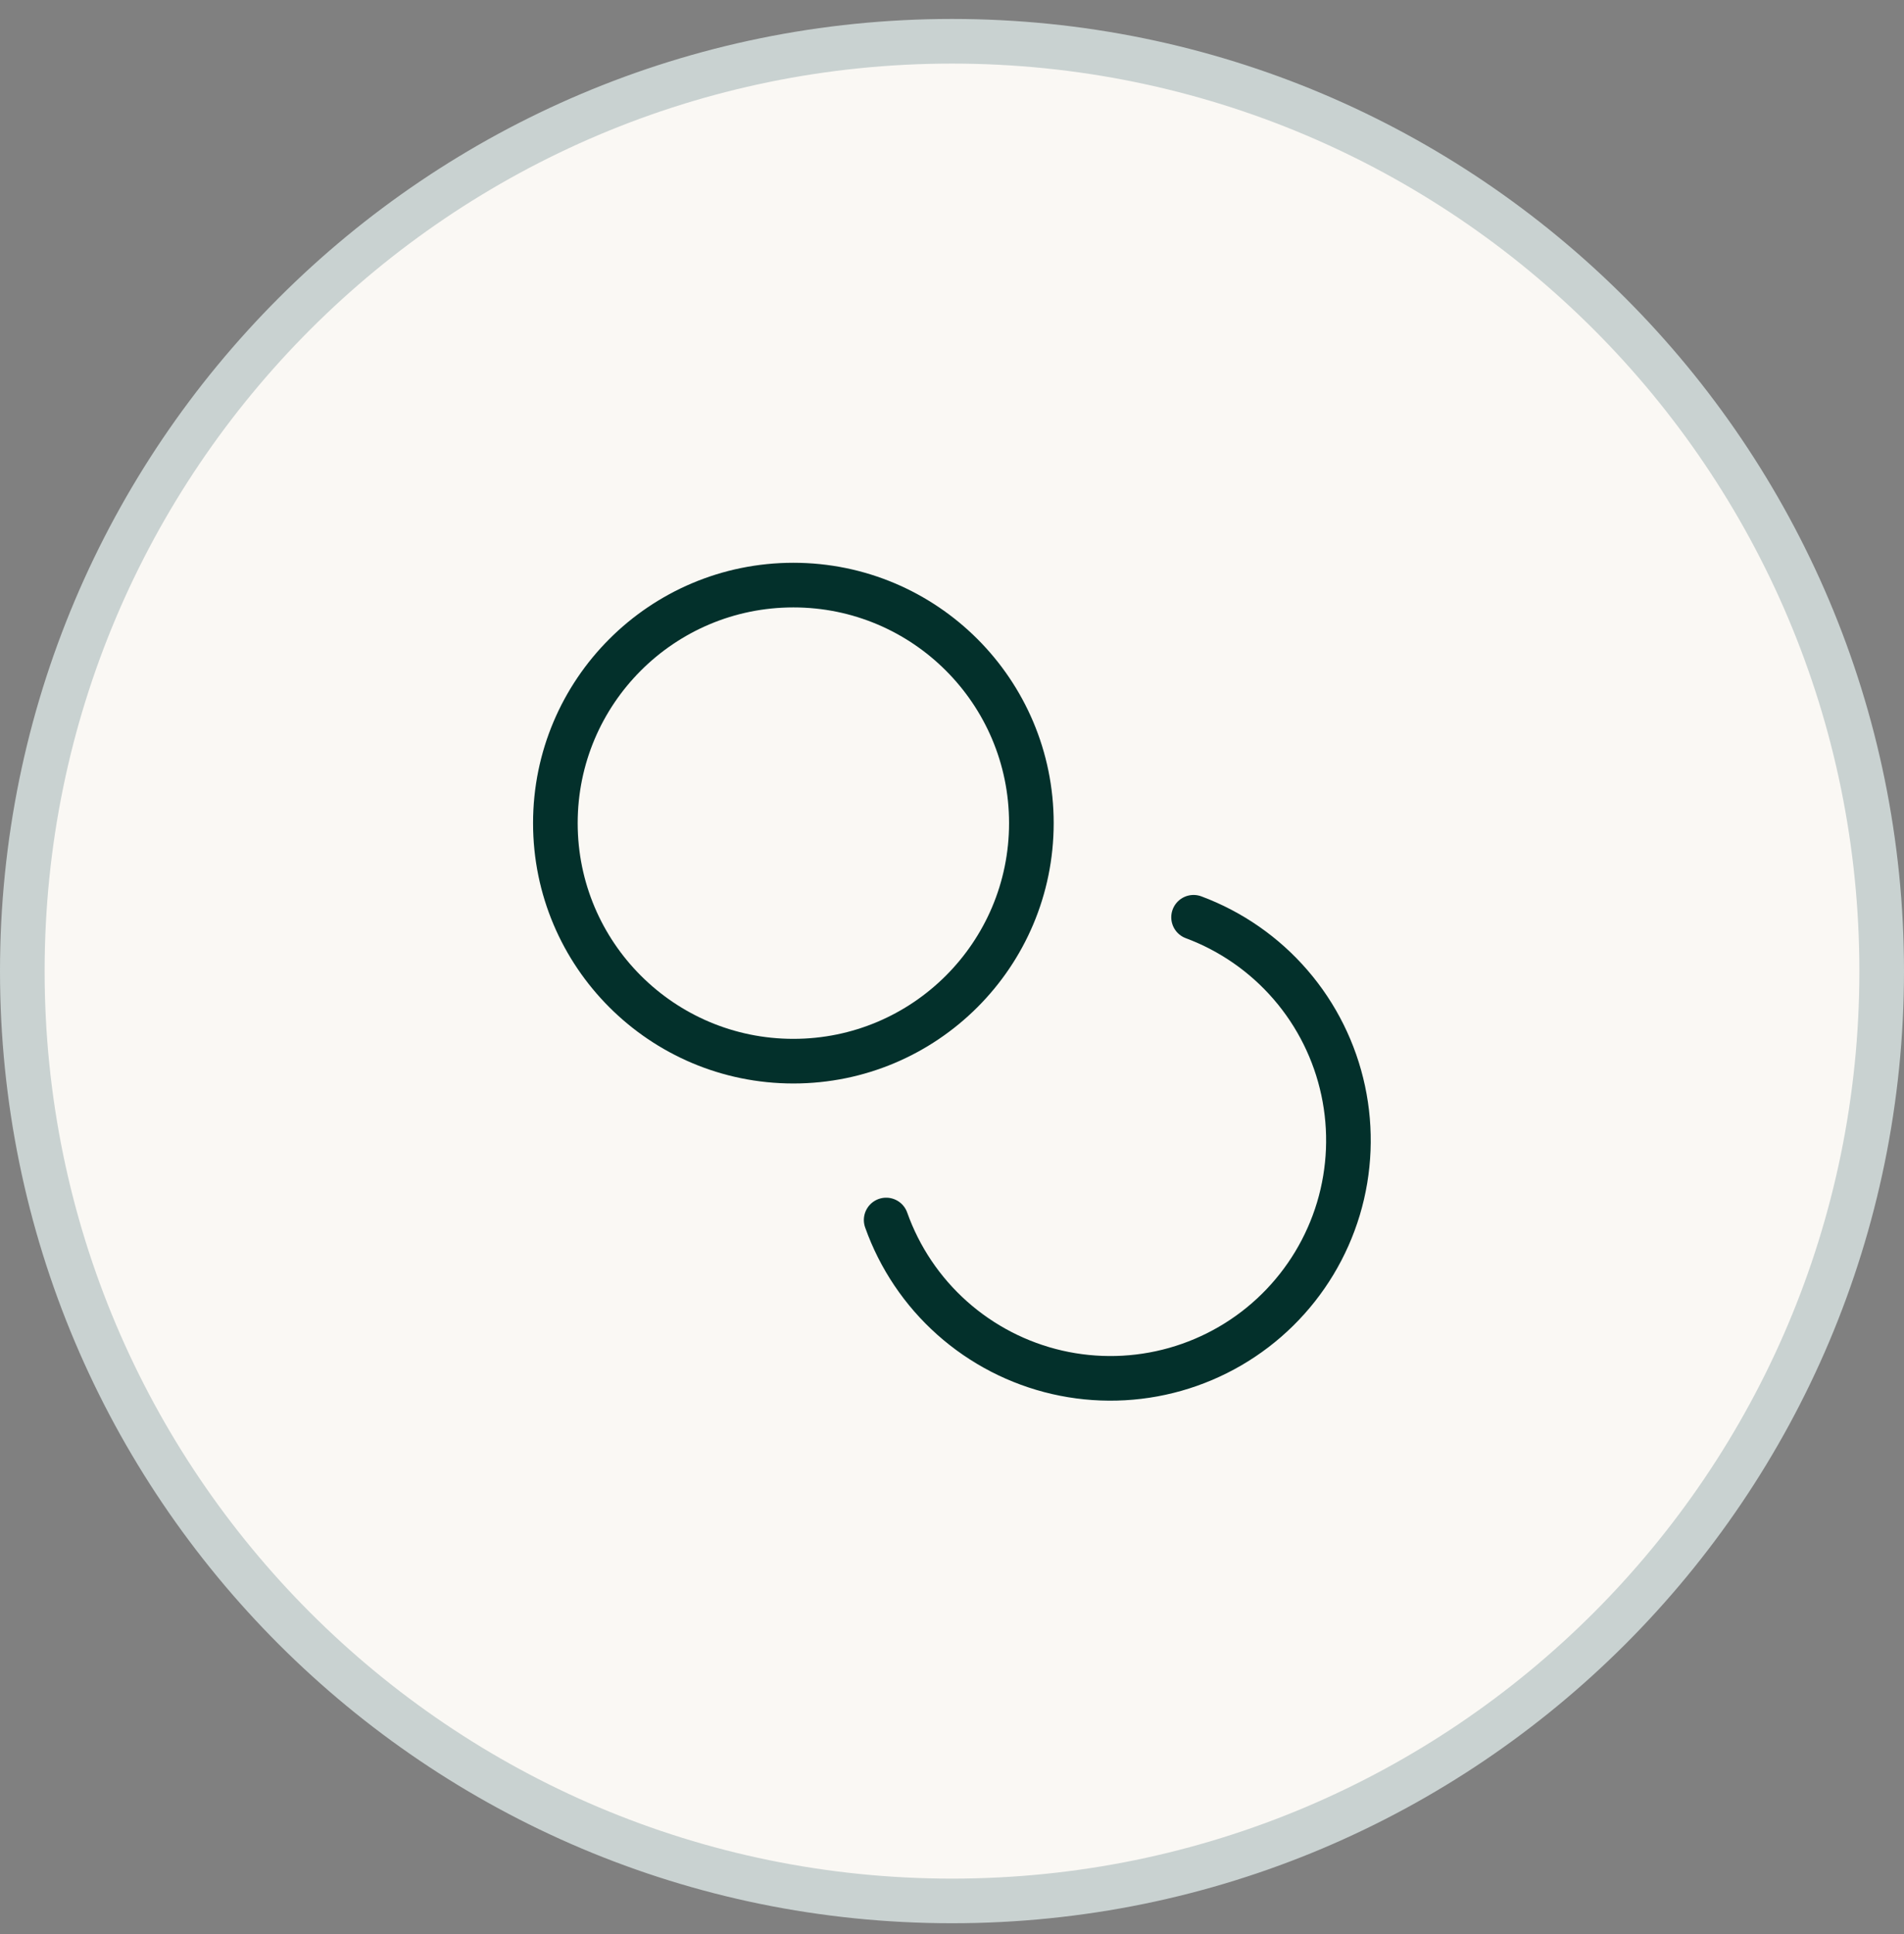 <svg width="64" height="65" viewBox="0 0 64 65" fill="none" xmlns="http://www.w3.org/2000/svg">
<rect x="0" y="0" width="64" height="65" fill="#808080" stroke="none"/>
<path d="M32 1.387C49.259 1.387 63.25 15.378 63.25 32.637C63.25 49.896 49.259 63.887 32 63.887C14.741 63.887 0.75 49.896 0.75 32.637C0.75 15.378 14.741 1.387 32 1.387Z" fill="#FAF8F4"/>
<path d="M32 1.387C49.259 1.387 63.25 15.378 63.25 32.637C63.25 49.896 49.259 63.887 32 63.887C14.741 63.887 0.75 49.896 0.75 32.637C0.75 15.378 14.741 1.387 32 1.387Z" stroke="#C9D2D1" stroke-width="1.5"/>
<path d="M26.668 35.664C31.086 35.664 34.668 32.082 34.668 27.664C34.668 23.246 31.086 19.664 26.668 19.664C22.25 19.664 18.668 23.246 18.668 27.664C18.668 32.082 22.25 35.664 26.668 35.664Z" stroke="#03302B" stroke-width="1.5" stroke-linecap="round" stroke-linejoin="round"/>
<path d="M40.12 30.828C41.381 31.298 42.502 32.078 43.381 33.096C44.261 34.115 44.868 35.338 45.149 36.654C45.43 37.969 45.375 39.334 44.989 40.623C44.602 41.911 43.897 43.081 42.938 44.025C41.98 44.969 40.799 45.655 39.504 46.022C38.21 46.388 36.844 46.422 35.533 46.121C34.222 45.819 33.009 45.192 32.004 44.297C31 43.403 30.237 42.269 29.787 41.002" stroke="#03302B" stroke-width="1.5" stroke-linecap="round" stroke-linejoin="round"/>
</svg>
